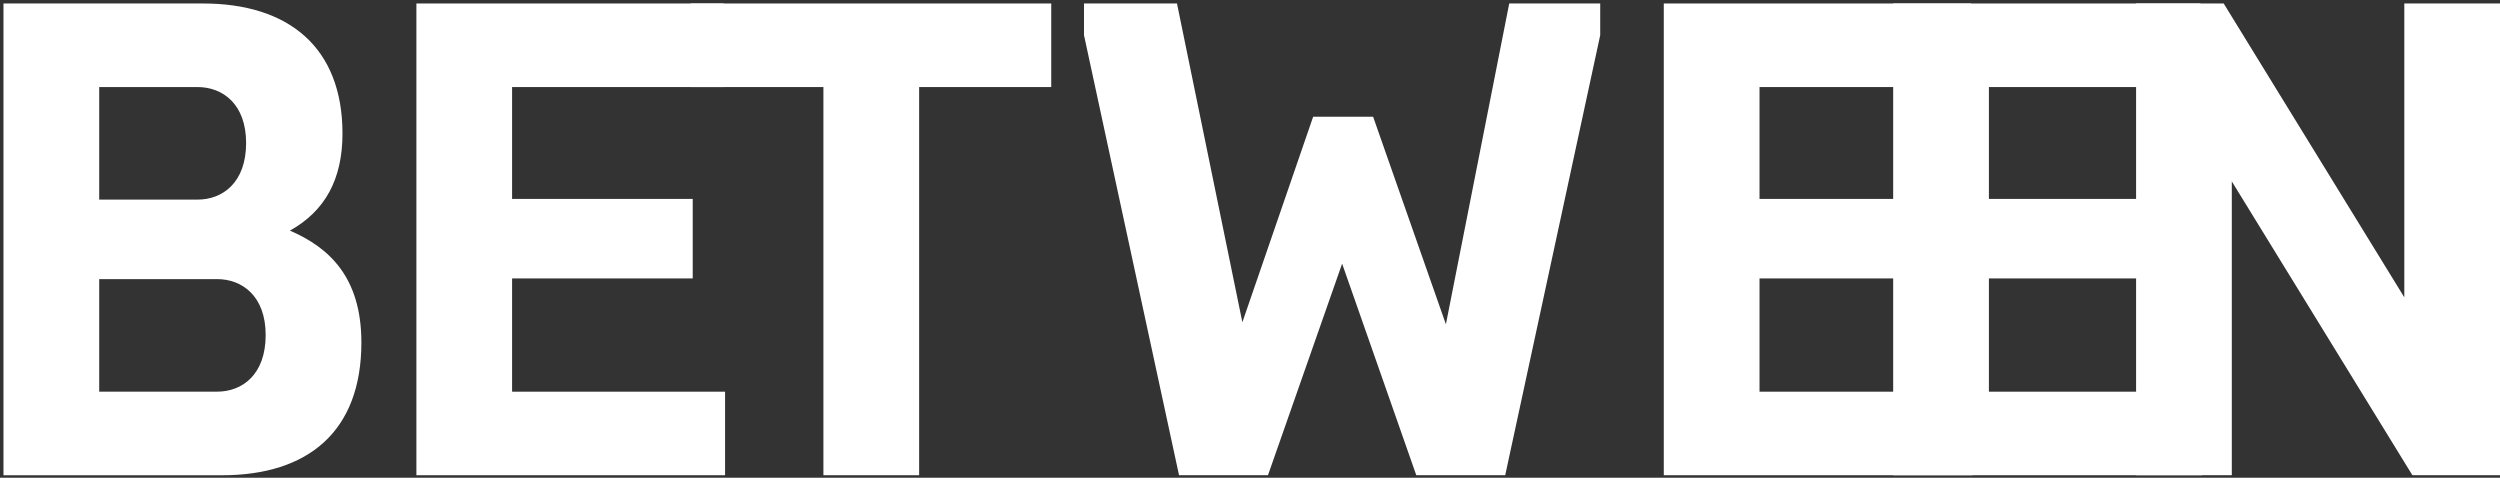 <?xml version="1.0" encoding="UTF-8"?> <!-- Generator: Adobe Illustrator 24.0.0, SVG Export Plug-In . SVG Version: 6.00 Build 0) --> <svg xmlns="http://www.w3.org/2000/svg" xmlns:xlink="http://www.w3.org/1999/xlink" id="Layer_1" x="0px" y="0px" viewBox="0 0 732.59 140" style="enable-background:new 0 0 732.59 140;" xml:space="preserve"><rect x="0" y="0" width="732.59" height="140" fill="#333333" stroke="none"/> <style type="text/css"> .st0{fill:#FFFFFF;} </style> <g> <path class="st0" d="M63.63,114.77c7.31,0,14.22-4.94,14.22-16.59c0-11.45-6.91-16.39-14.22-16.39H29.07v32.98 C29.07,114.77,63.63,114.77,63.63,114.77z M57.9,58.49c7.3,0,14.22-4.94,14.22-16.59c0-11.46-6.91-16.39-14.22-16.39H29.07v32.98 H57.9z M1.02,1.02h58.46c25.08,0,40.88,12.84,40.88,38.12c0,13.43-5.13,22.71-15.4,28.44c11.45,4.94,20.94,13.62,20.94,32.78 c0,26.07-15.6,38.91-40.88,38.91h-64V1.02z"></path> <polygon class="st0" points="122.02,1.02 122.02,139.26 212.47,139.26 212.47,114.78 150.06,114.78 150.06,81.59 202.99,81.59 202.99,58.29 150.06,58.29 150.06,25.51 212.07,25.51 212.07,1.02 "></polygon> <polygon class="st0" points="202.39,1.02 202.39,25.51 241.29,25.51 241.29,139.26 269.34,139.26 269.34,25.51 308.05,25.51 308.05,1.02 "></polygon> <polygon class="st0" points="442.26,1.02 423.7,95.03 402.37,34.21 384.8,34.21 364.06,94.43 344.9,1.02 317.65,1.02 317.65,10.31 345.5,139.26 371.56,139.26 393.29,77.26 415.02,139.26 441.08,139.26 468.92,10.31 468.92,1.02 "></polygon> <polygon class="st0" points="487.55,1.02 487.55,139.26 578,139.26 578,114.78 515.6,114.78 515.6,81.59 568.53,81.59 568.53,58.29 515.6,58.29 515.6,25.51 577.61,25.51 577.61,1.02 "></polygon> <polygon class="st0" points="554.77,1.02 554.77,139.26 645.23,139.26 645.23,114.78 582.82,114.78 582.82,81.59 635.75,81.59 635.75,58.29 582.82,58.29 582.82,25.51 644.83,25.51 644.83,1.02 "></polygon> <polygon class="st0" points="704.55,1.02 704.55,87.13 651.62,1.02 625.95,1.02 625.95,139.26 654,139.26 654,53.16 706.92,139.26 732.59,139.26 732.59,1.02 "></polygon> </g> </svg> 